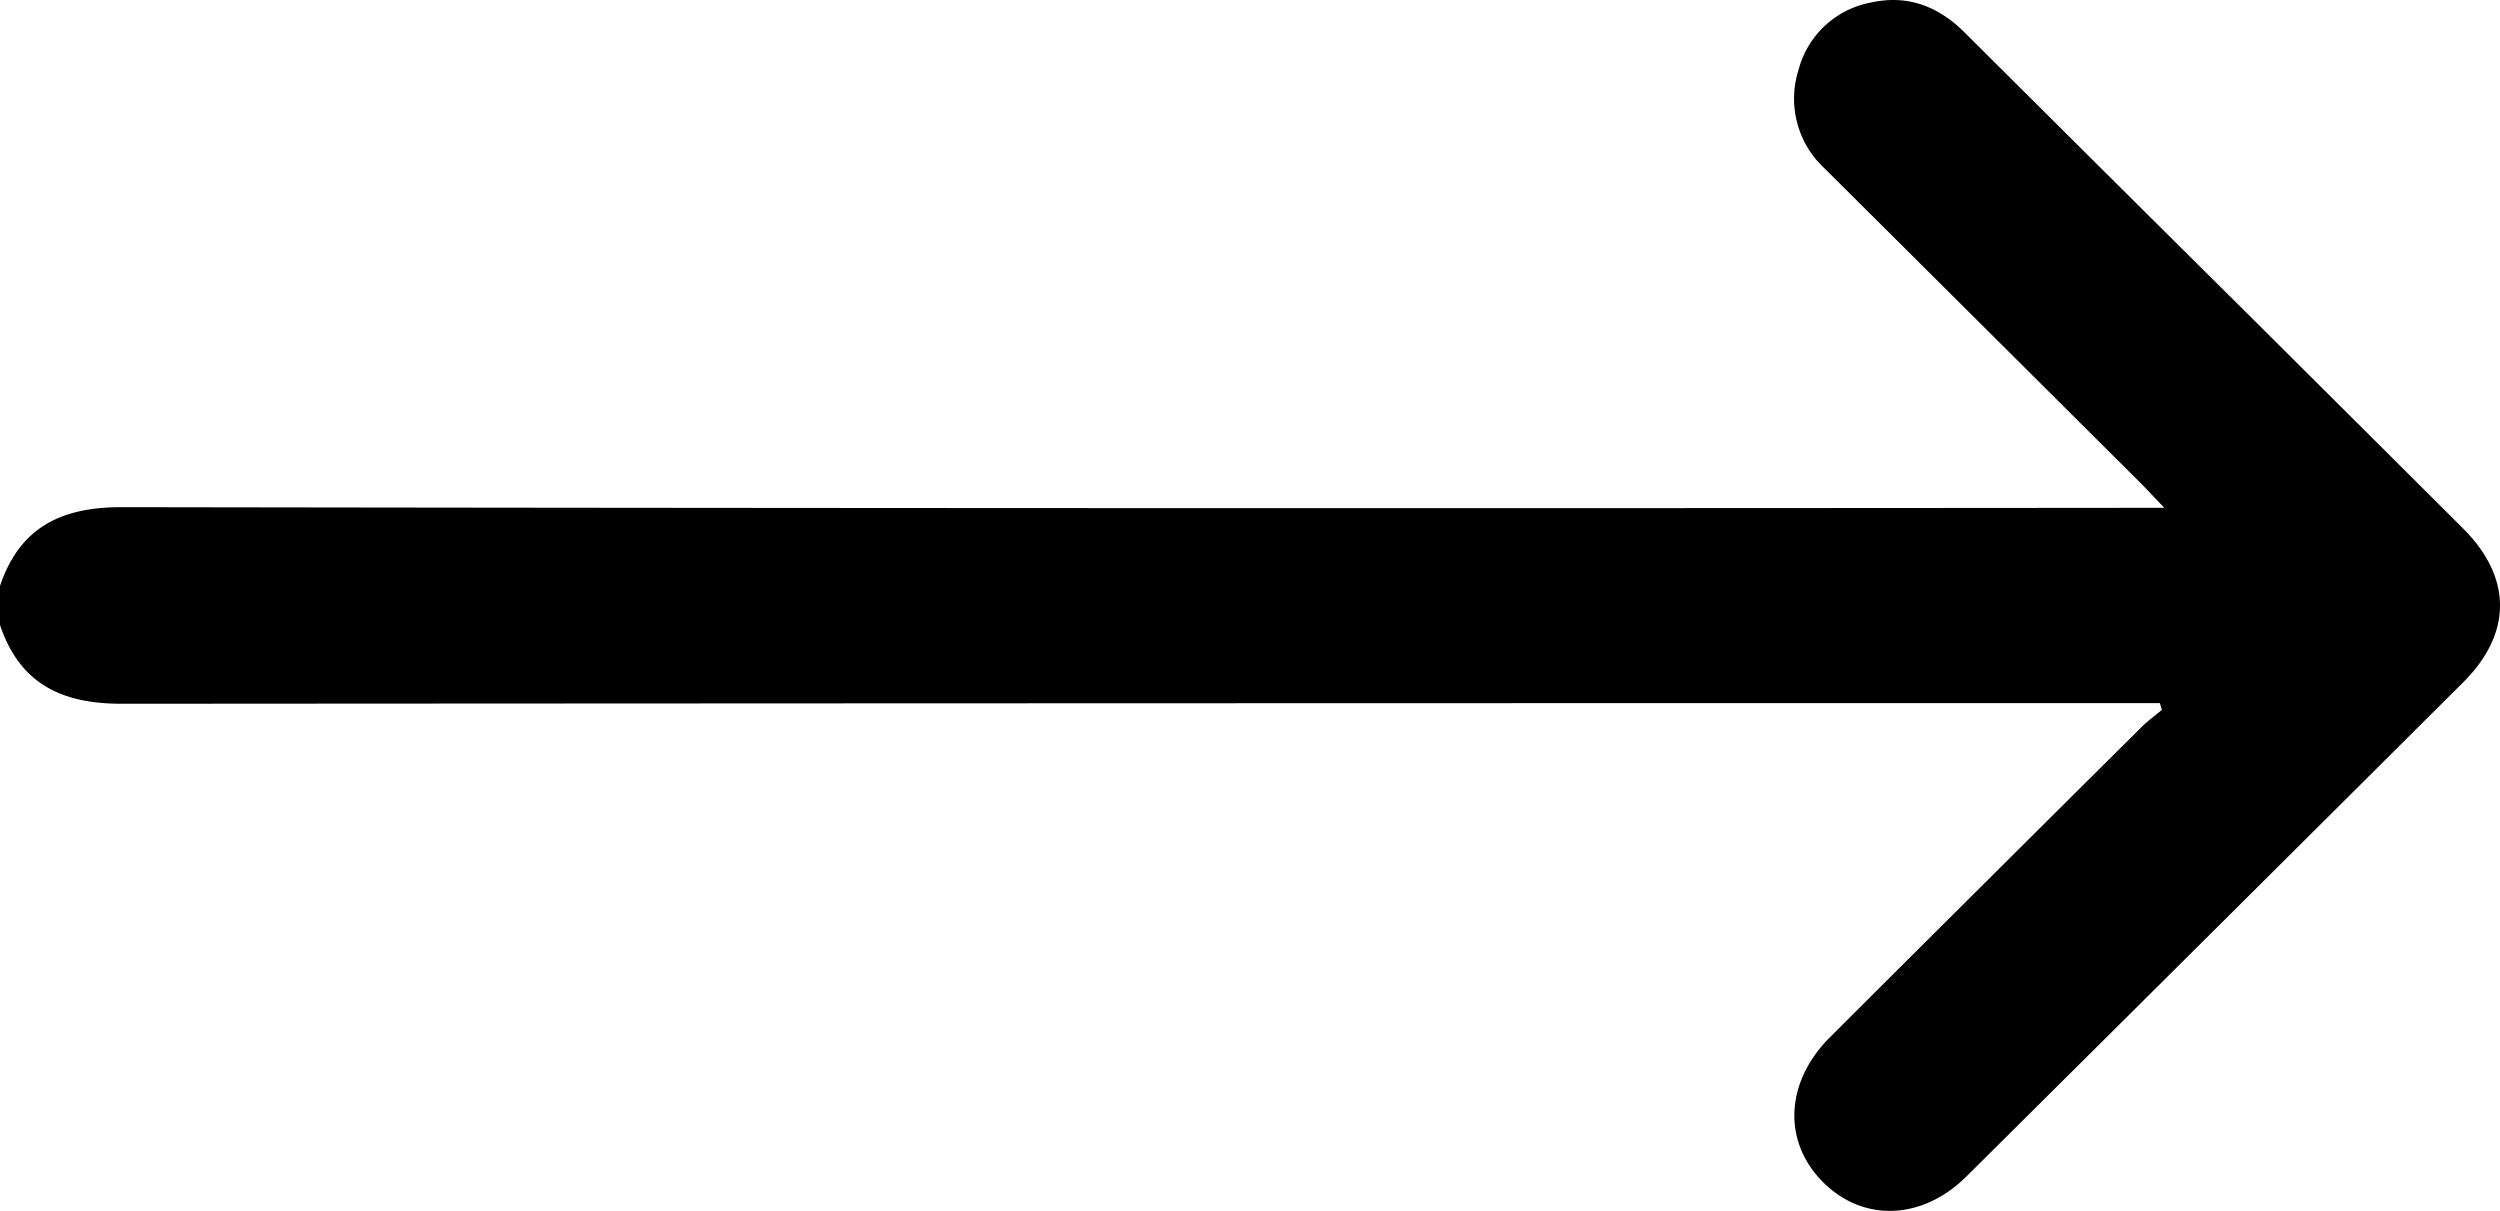 <svg id="Layer_1" data-name="Layer 1" xmlns="http://www.w3.org/2000/svg" viewBox="0 0 384.064 186.023"><title>right-arrow (9)</title><path d="M43.5,23c3.025-9.007,9.409-12.116,18.709-12.101Q216.513,11.14,370.817,11h5.173c-1.632-1.707-2.685-2.857-3.789-3.956Q348.028-17.04,323.838-41.107A14.579,14.579,0,0,1,319.79-56.244,14.188,14.188,0,0,1,331.04-66.647c5.593-1.217,10.292.65,14.294,4.638q21.913,21.836,43.873,43.626,16.35,16.263,32.68,32.547c7.554,7.544,7.582,16.113.014,23.653Q383.78,75.794,345.6,113.712c-6.785,6.738-15.845,7.057-22.015.902-6.257-6.243-5.853-15.4,1.049-22.286q23.892-23.835,47.834-47.62c.972-.966,2.096-1.781,3.149-2.666L375.312,41H371.2q-154.492,0-308.983.1C52.92,41.114,46.532,38.002,43.5,29Z" transform="translate(-43.5 67.015)"/></svg>